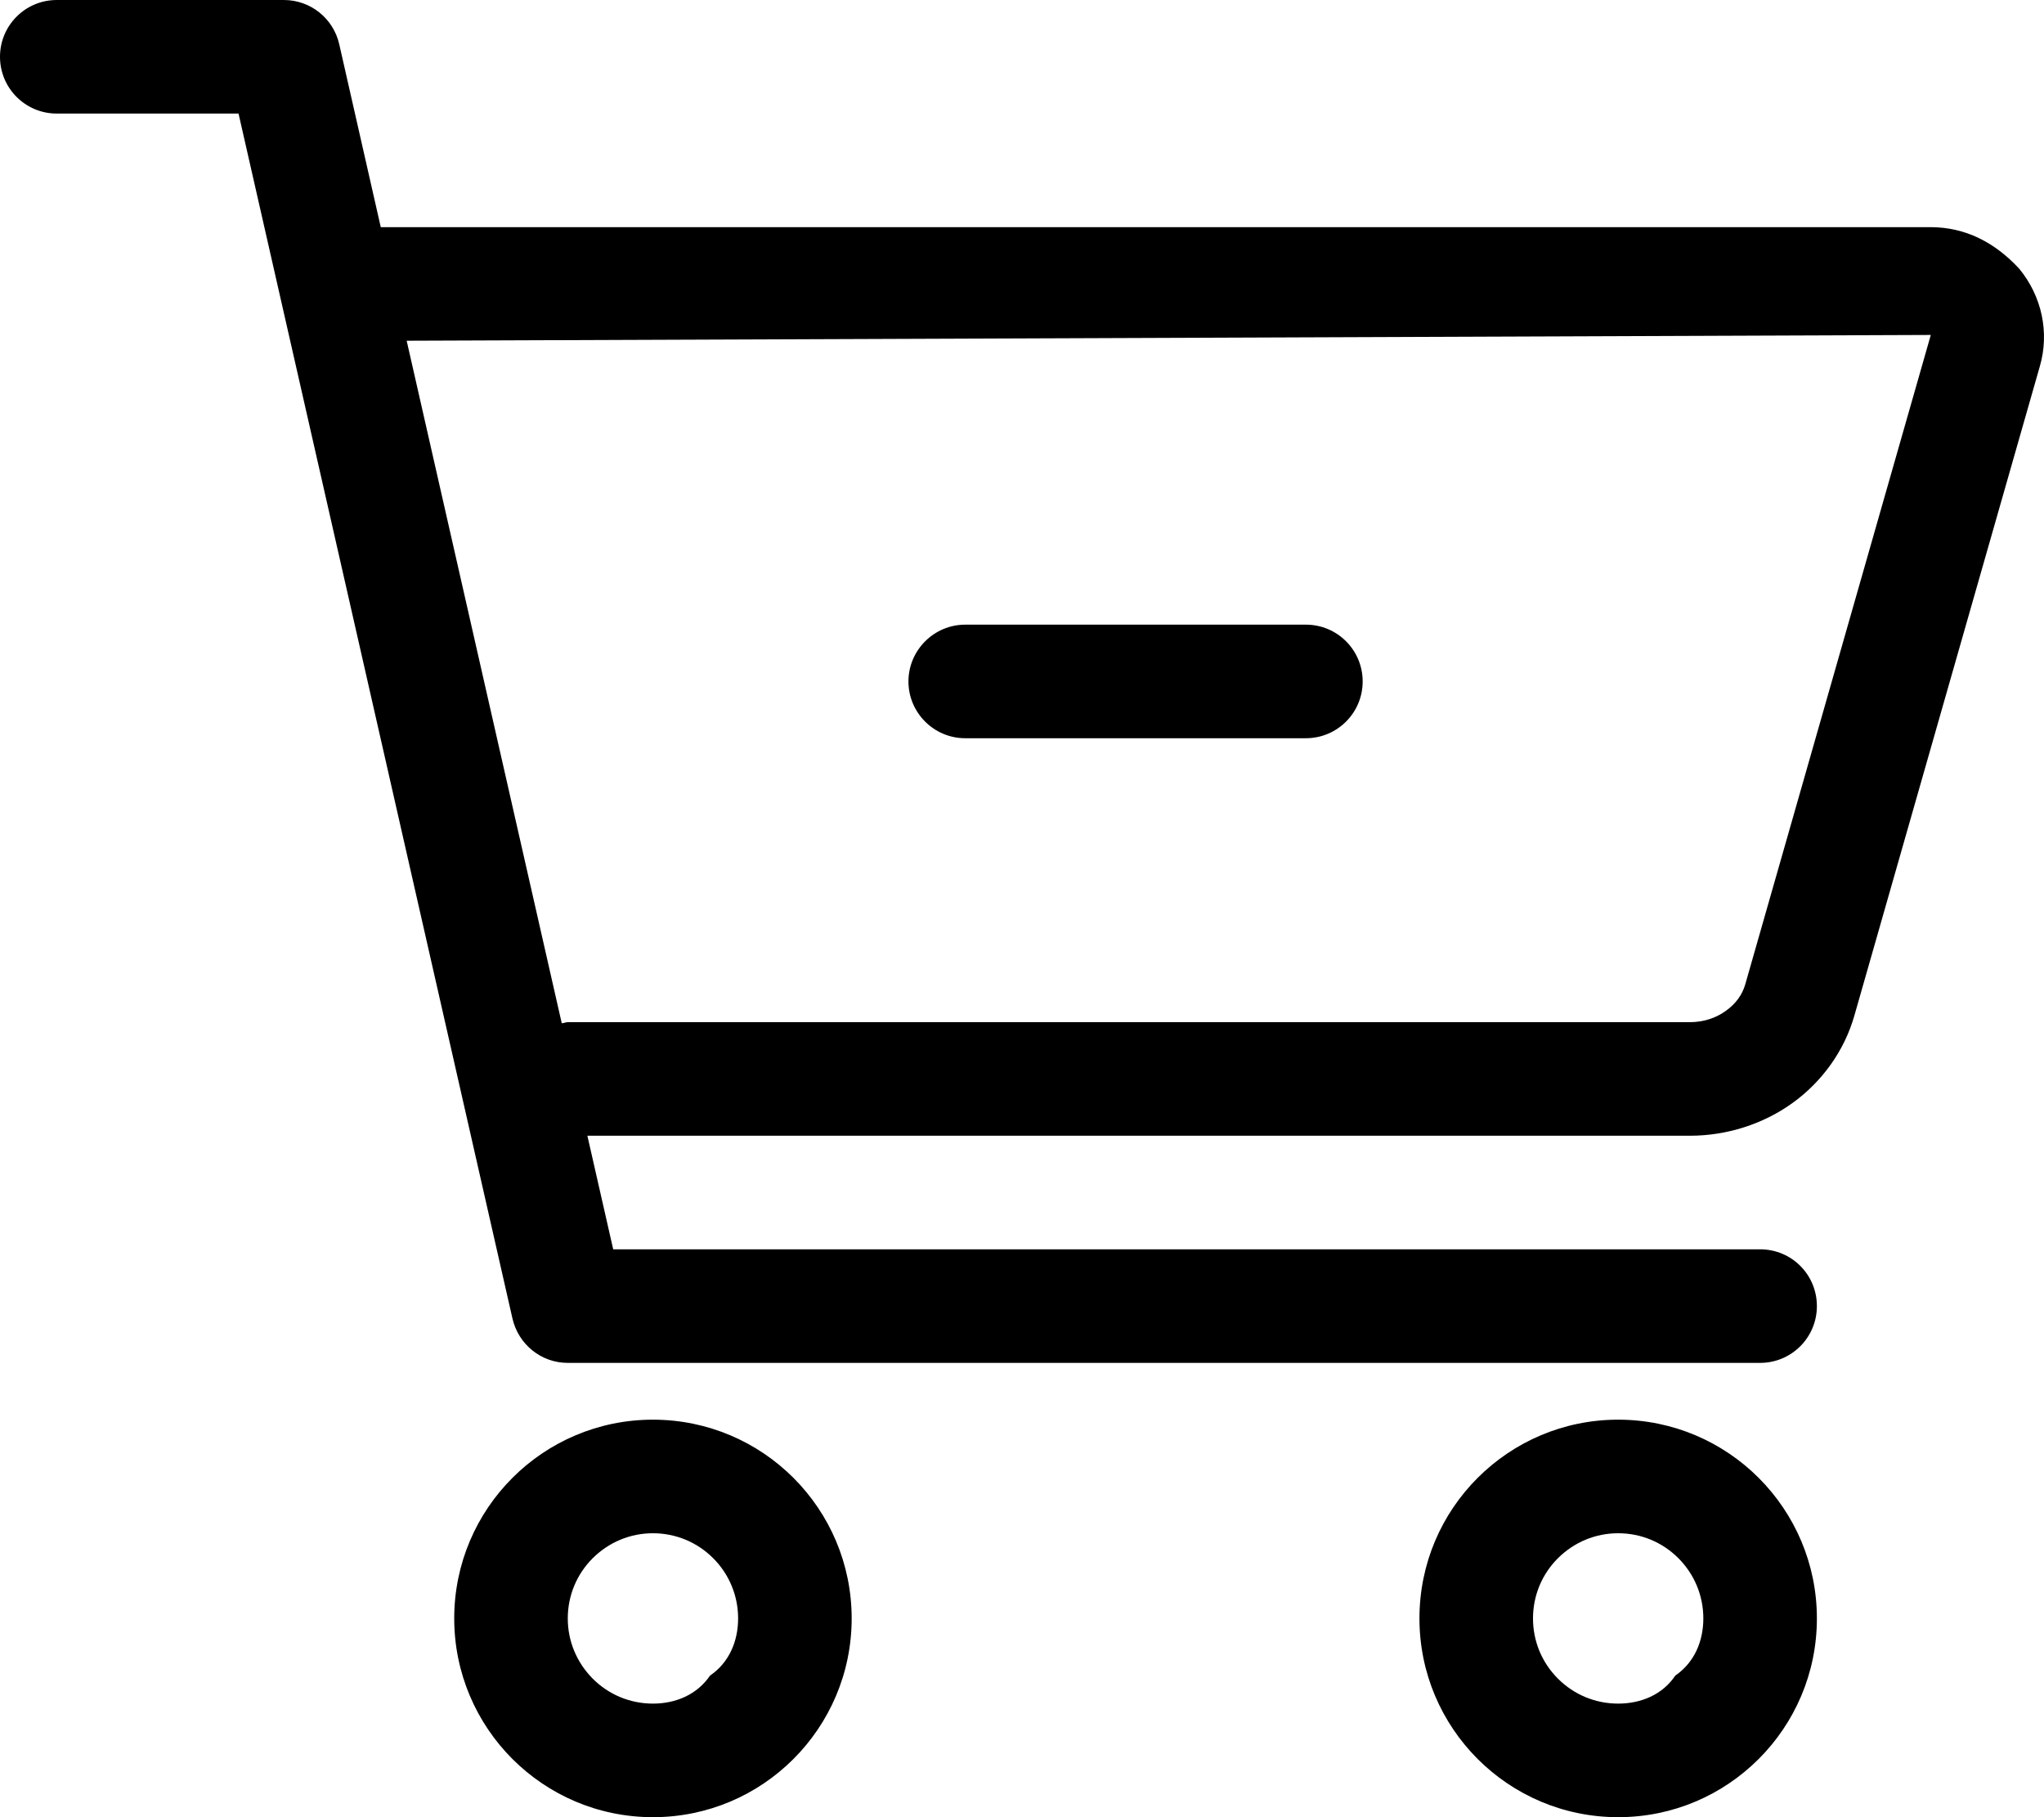 <svg xmlns="http://www.w3.org/2000/svg" viewBox="0 0 576 512"><!--! Font Awesome Pro 6.0.0-alpha3 by @fontawesome - https://fontawesome.com License - https://fontawesome.com/license (Commercial License) --><path d="M184 400c-15.47 0-29.47 6.268-39.6 16.4C134.3 426.5 128 440.5 128 456c0 15.46 6.268 29.46 16.4 39.6C154.5 505.7 168.5 512 184 512s29.47-6.27 39.6-16.4C233.7 485.5 240 471.5 240 456c0-15.46-6.268-29.46-16.4-39.6C213.5 406.3 199.5 400 184 400zM200.1 472.1C196.4 477.5 190.4 480 184 480s-12.44-2.496-16.97-7.031C162.5 468.4 160 462.4 160 456c0-6.412 2.496-12.44 7.031-16.97C171.6 434.5 177.6 432 184 432s12.44 2.496 16.97 7.029S208 449.6 208 456C208 462.4 205.5 468.4 200.1 472.1zM456 400c-15.47 0-29.47 6.268-39.6 16.4c-10.14 10.13-16.4 24.13-16.4 39.6c0 15.46 6.268 29.46 16.4 39.6C426.5 505.7 440.5 512 456 512s29.47-6.27 39.6-16.4c10.14-10.13 16.4-24.13 16.4-39.6c0-15.46-6.268-29.46-16.4-39.6C485.5 406.3 471.5 400 456 400zM472.1 472.1C468.5 477.5 462.4 480 456 480c-6.41 0-12.44-2.496-16.97-7.031c-4.533-4.531-7.029-10.56-7.029-16.97c0-6.412 2.496-12.44 7.031-16.97C443.6 434.5 449.6 432 456 432c6.41 0 12.44 2.496 16.97 7.029S480 449.6 480 456C480 462.4 477.5 468.4 472.1 472.1zM569 75.69C562.1 68.25 553.8 64 544 64H107.3L95.6 12.47C93.94 5.156 87.47 0 80 0H16C7.156 0-0 7.156-0 16S7.156 32 16 32H67.22l77.19 339.5C146.1 378.8 152.5 384 160 384h336c8.844 0 16-7.156 16-16S504.9 352 496 352H172.8l-7.276-32h310.7c10.34 0 20.59-3.25 28.81-9.156c8.469-6.062 14.69-14.81 17.5-24.59l52.28-183C577.6 93.72 575.4 83.44 569 75.69zM491.8 277.4c-.844 2.906-2.688 5.438-5.406 7.375C483.5 286.9 479.9 288 476.2 288H160C159.4 288 158.9 288.3 158.3 288.3L114.6 96l429.5-1.625L491.8 277.4zM272 176C263.2 176 256 183.2 256 192s7.16 16 16 16h96c8.844 0 16-7.156 16-16s-7.156-16-16-16H272z"/></svg>